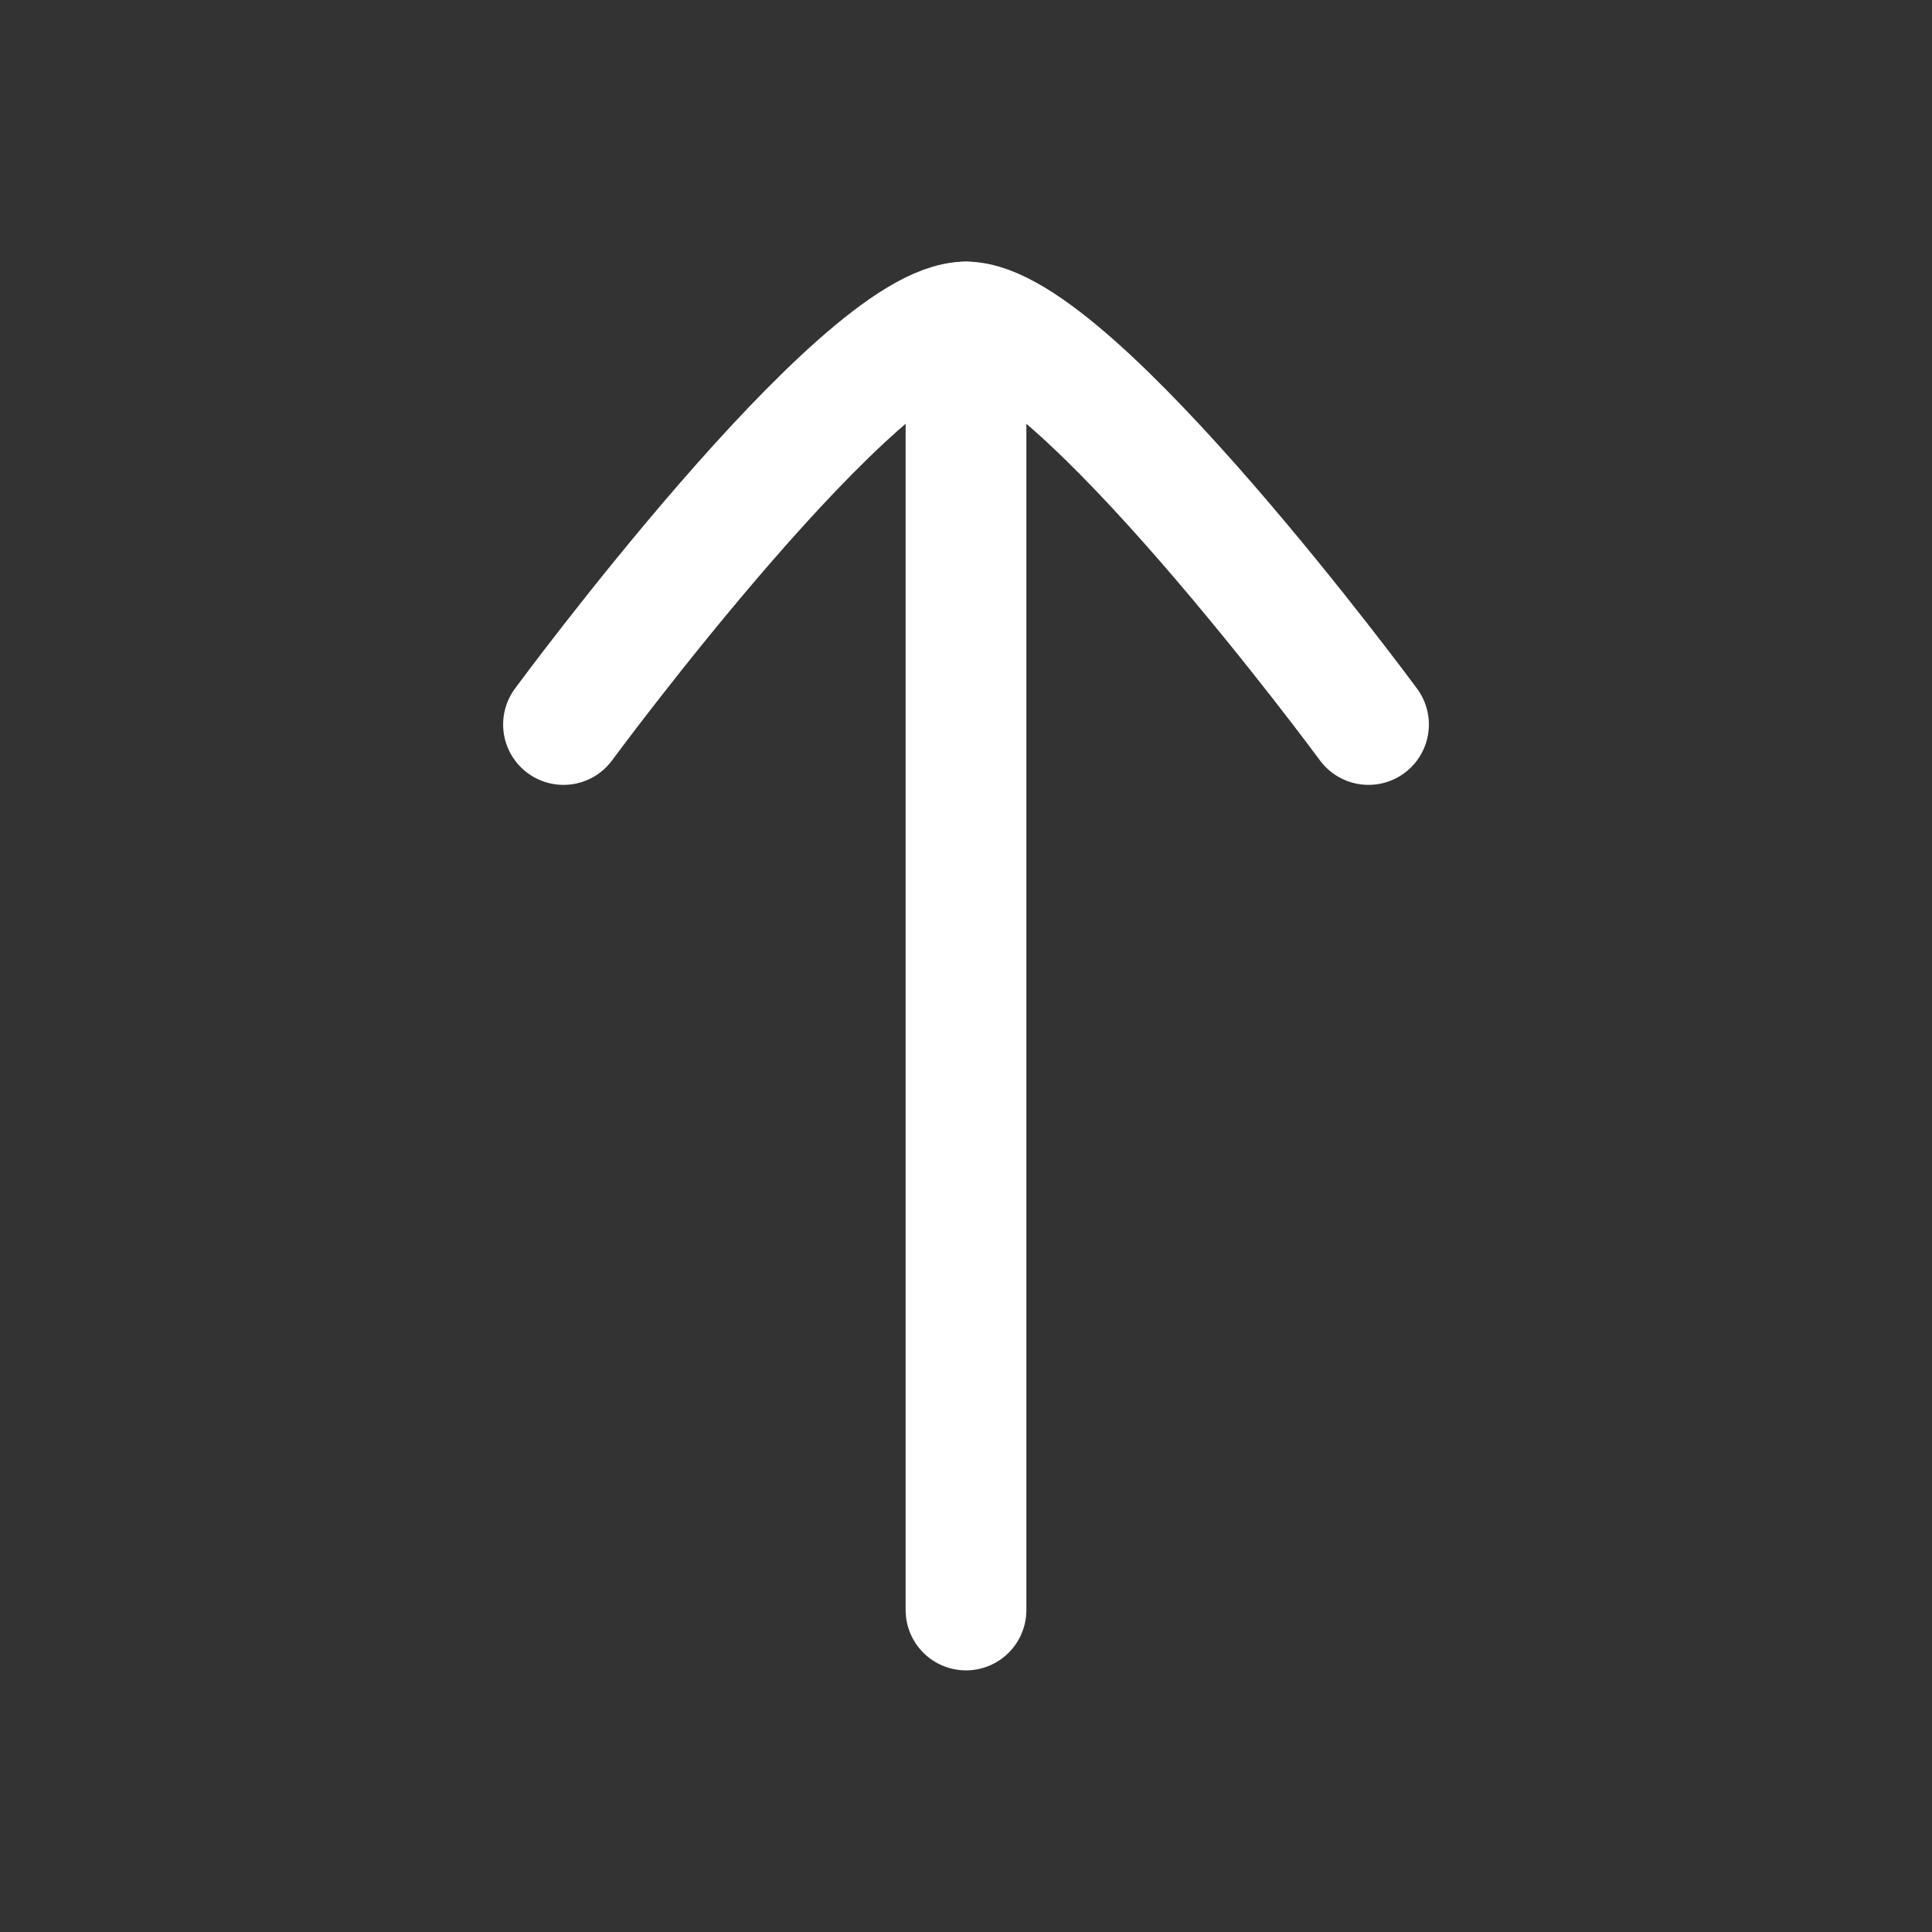 <svg xmlns="http://www.w3.org/2000/svg" viewBox="0 0 24 24" width="24" height="24" color="white" fill="none">
    <rect x="0" y="0" width="24" height="24" fill="#333333" stroke="none"/>
    <path d="M12 4L12 20" stroke="currentColor" stroke-width="1.5" stroke-linecap="round" stroke-linejoin="round" />
    <path d="M17 9C17 9 13.317 4 12 4C10.682 4 7 9 7 9" stroke="currentColor" stroke-width="1.5" stroke-linecap="round" stroke-linejoin="round" />
</svg>